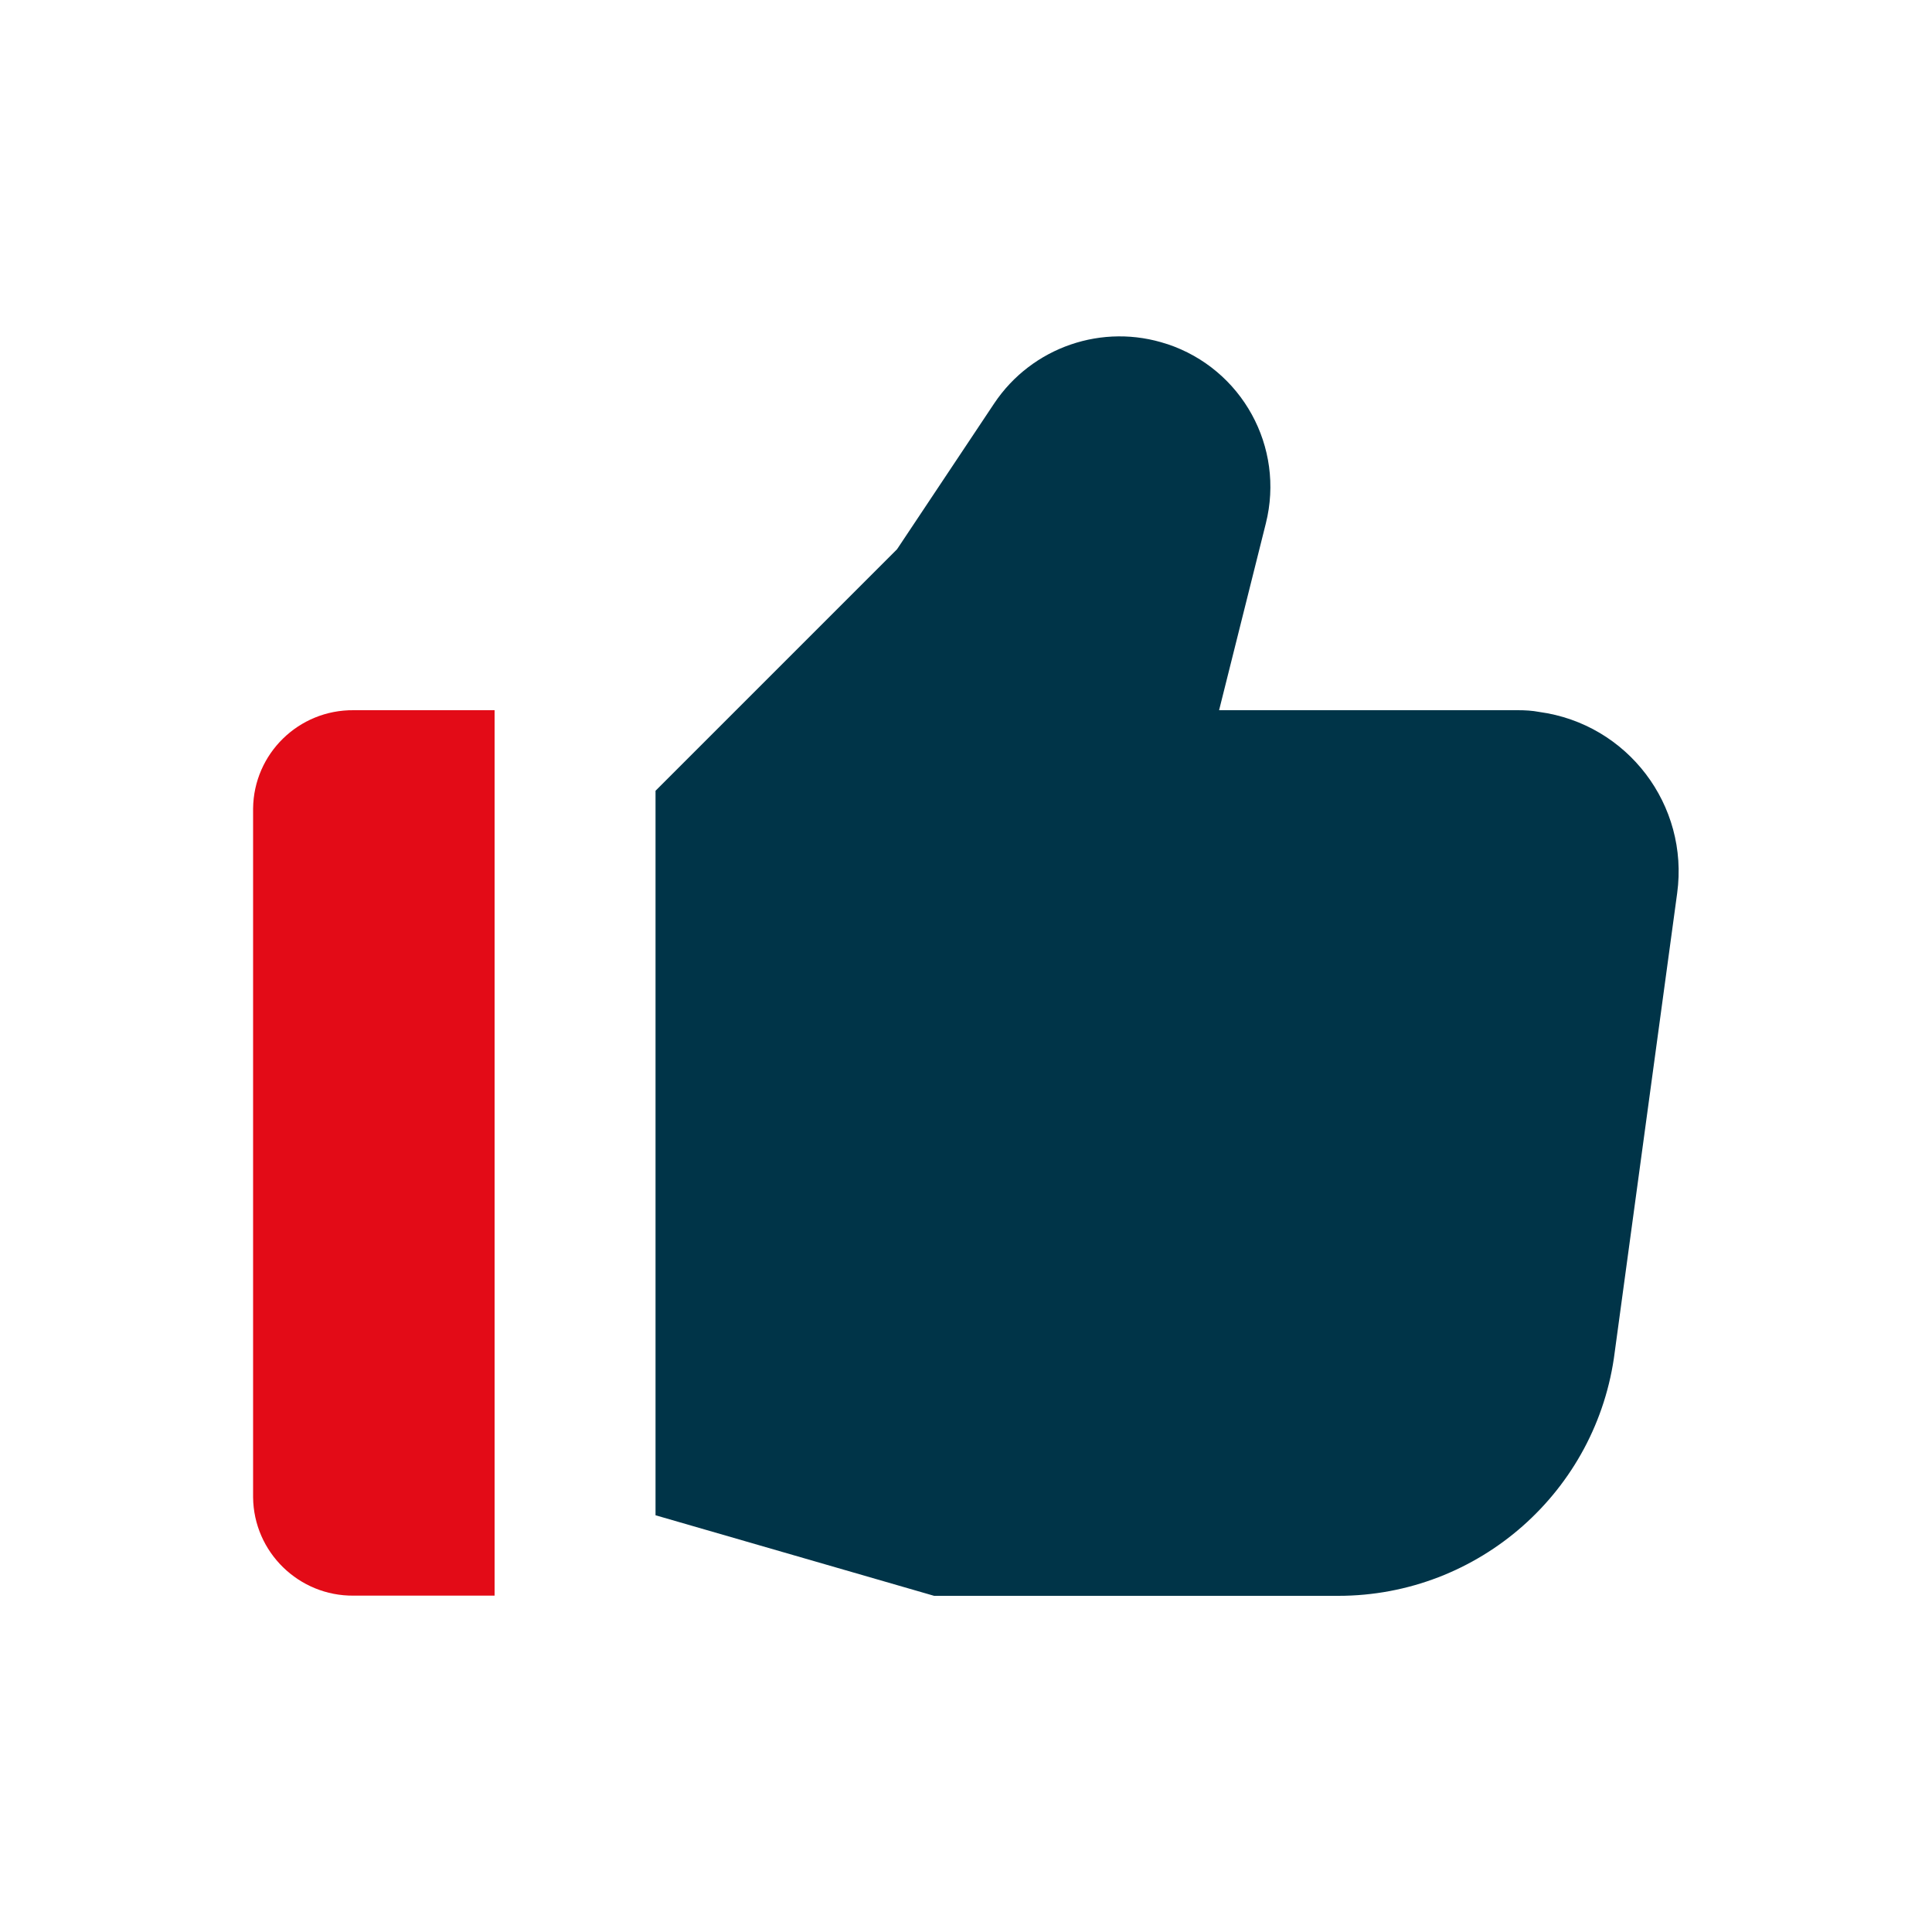 <?xml version="1.0" encoding="utf-8"?>
<!-- Generator: Adobe Illustrator 23.0.6, SVG Export Plug-In . SVG Version: 6.00 Build 0)  -->
<svg version="1.1" xmlns="http://www.w3.org/2000/svg" xmlns:xlink="http://www.w3.org/1999/xlink" x="0px" y="0px"
	 viewBox="0 0 100 100" style="enable-background:new 0 0 100 100;" xml:space="preserve">
<style type="text/css">
	.st0{fill:#E30B17;}
	.st1{fill:#003448;}
	.st2{display:none;}
	.st3{display:inline;fill:#E30B17;}
</style>
<g id="Ebene_1">
</g>
<g id="Ebene_2">
</g>
<g id="Ebene_4">
	<path class="st0" d="M25.6,36.76v45.83h-7.29c-2.84,0.03-5.18-2.25-5.21-5.09V41.85c0.03-2.84,2.36-5.12,5.21-5.09H25.6z"/>
</g>
<g id="Ebene_5">
	<path class="st1" d="M78.56,36.76H63.1l2.42-9.67c0.99-3.95-1.23-7.99-5.1-9.28l-0.01,0c-3.33-1.11-7,0.15-8.95,3.07l-5.03,7.55
		l-12.5,12.5v37.5l14.42,4.17h20.92c7.27,0,13.41-5.42,14.31-12.63l3.23-23.74c0.62-4.56-2.57-8.76-7.14-9.38
		C79.31,36.78,78.94,36.76,78.56,36.76z"/>
</g>
<g id="Ebene_2_Kopie" class="st2">
	<path class="st3" d="M50,12.31L37.75,37.12L10.37,41.1l19.81,19.31l-4.68,27.27L50,74.81V12.31z"/>
</g>
</svg>
